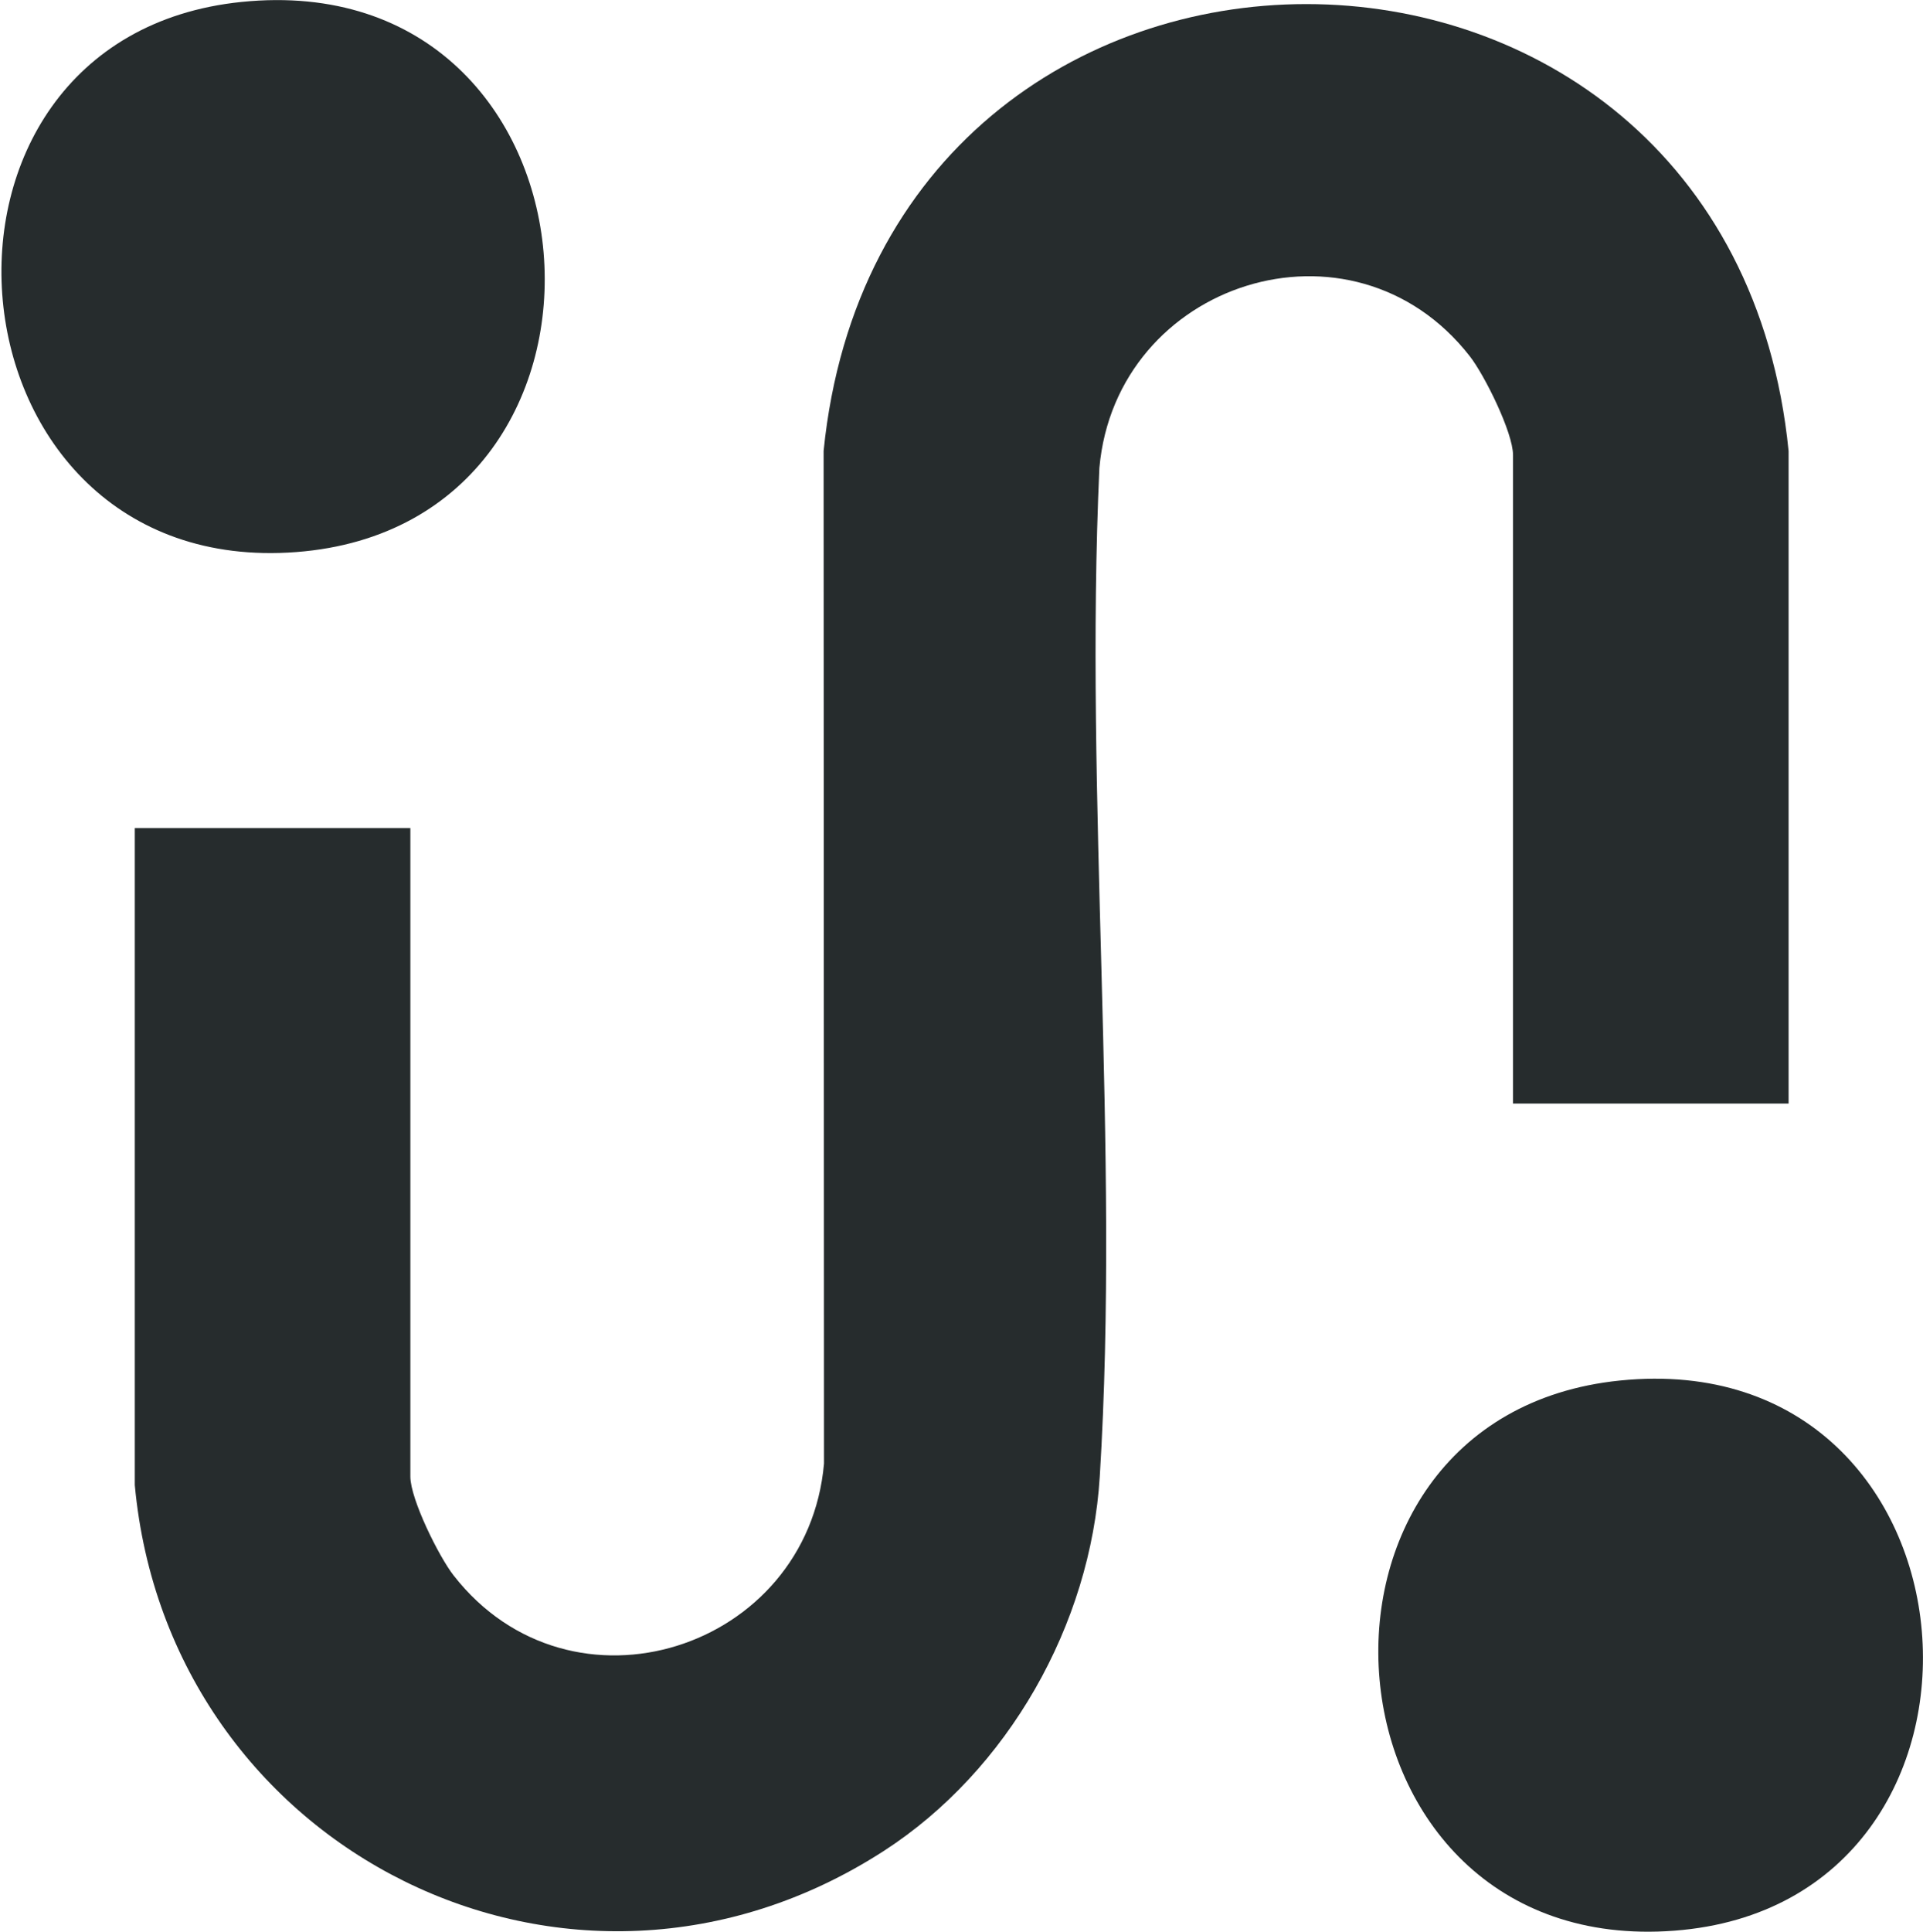 <?xml version="1.0" encoding="UTF-8"?>
<svg id="Layer_1" data-name="Layer 1" xmlns="http://www.w3.org/2000/svg" viewBox="0 0 99.58 100">
  <defs>
    <style>
      .cls-1 {
        fill: #262c2d;
      }
    </style>
  </defs>
  <path class="cls-1" d="M92.62,57.13h-14.27V23.56c0-1.17-1.48-4.15-2.24-5.12-6.09-7.8-18.33-3.85-19.18,5.79-.78,17.12,1.07,35.2.02,52.21-.47,7.66-4.75,15.22-11.18,19.38-16.25,10.5-37.04,0-38.79-18.94v-34.01s14.27,0,14.27,0v33.57c0,1.17,1.48,4.15,2.24,5.12,6.09,7.8,18.33,3.85,19.18-5.79l-.02-52.43c3.11-30.84,46.9-30.84,49.97.01v33.79Z"/>
  <path class="cls-1" d="M12.51.1c19.34-1.97,21.42,27.06,2.83,28.48S-5.65,1.95,12.51.1Z"/>
  <path class="cls-1" d="M83.88,71.47c19.34-1.97,21.42,27.06,2.83,28.48-18.79,1.44-20.99-26.63-2.83-28.48Z"/>
</svg>